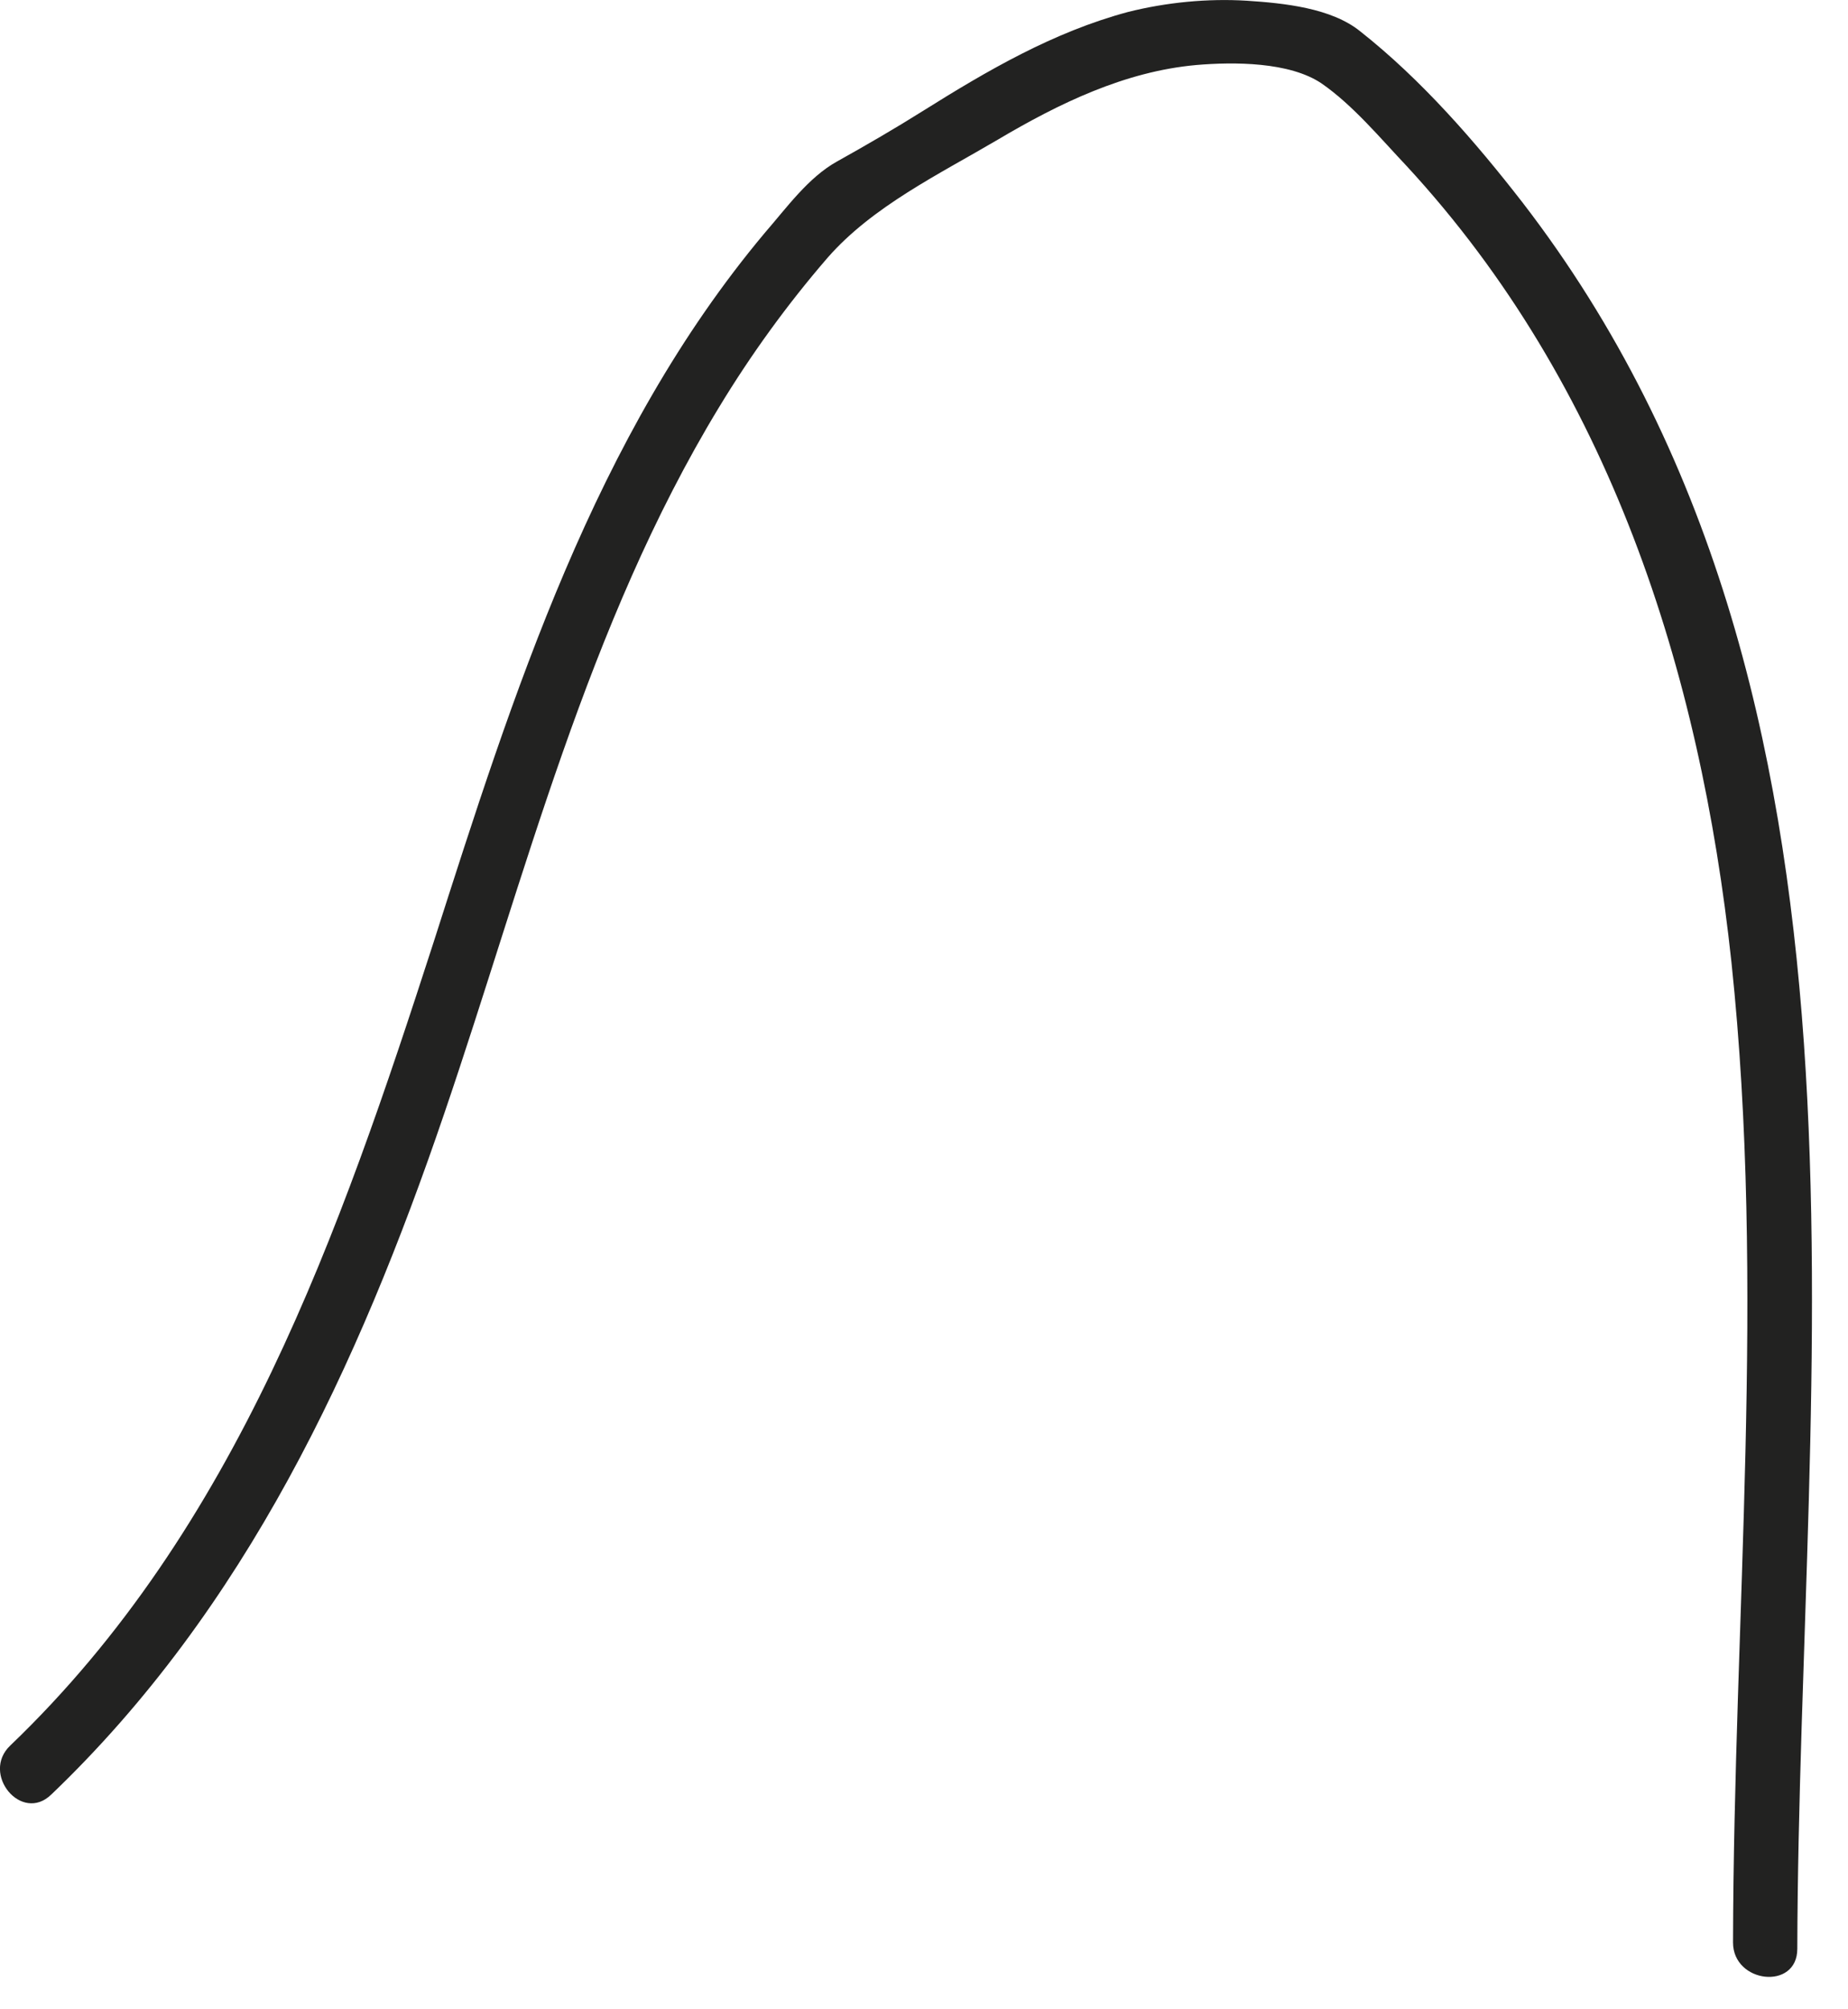 <?xml version="1.0" encoding="utf-8"?>
<svg xmlns="http://www.w3.org/2000/svg" fill="none" height="100%" overflow="visible" preserveAspectRatio="none" style="display: block;" viewBox="0 0 23 25" width="100%">
<path d="M0.628 22.338C3.058 20.018 4.458 16.998 5.528 13.858C6.538 10.899 7.308 7.769 8.948 5.069C9.348 4.409 9.798 3.788 10.299 3.208C10.858 2.568 11.688 2.168 12.418 1.738C13.178 1.288 13.998 0.889 14.889 0.809C15.358 0.769 16.049 0.769 16.448 1.038C16.838 1.308 17.178 1.718 17.509 2.068C20.029 4.798 21.159 8.339 21.549 11.969C21.979 16.029 21.578 20.099 21.569 24.169C21.569 24.678 22.369 24.768 22.369 24.248C22.389 16.998 23.709 8.698 18.948 2.518C18.358 1.758 17.689 0.989 16.928 0.389C16.569 0.099 15.979 0.039 15.518 0.009C15.028 -0.021 14.518 0.029 14.039 0.149C13.108 0.399 12.289 0.878 11.489 1.379C11.139 1.599 10.778 1.808 10.418 2.009C10.059 2.208 9.788 2.588 9.518 2.898C7.398 5.428 6.388 8.629 5.398 11.719C4.228 15.338 2.948 19.018 0.128 21.718C-0.242 22.069 0.268 22.689 0.638 22.328L0.628 22.338Z" fill="#222221" id="Vector"/>
</svg>